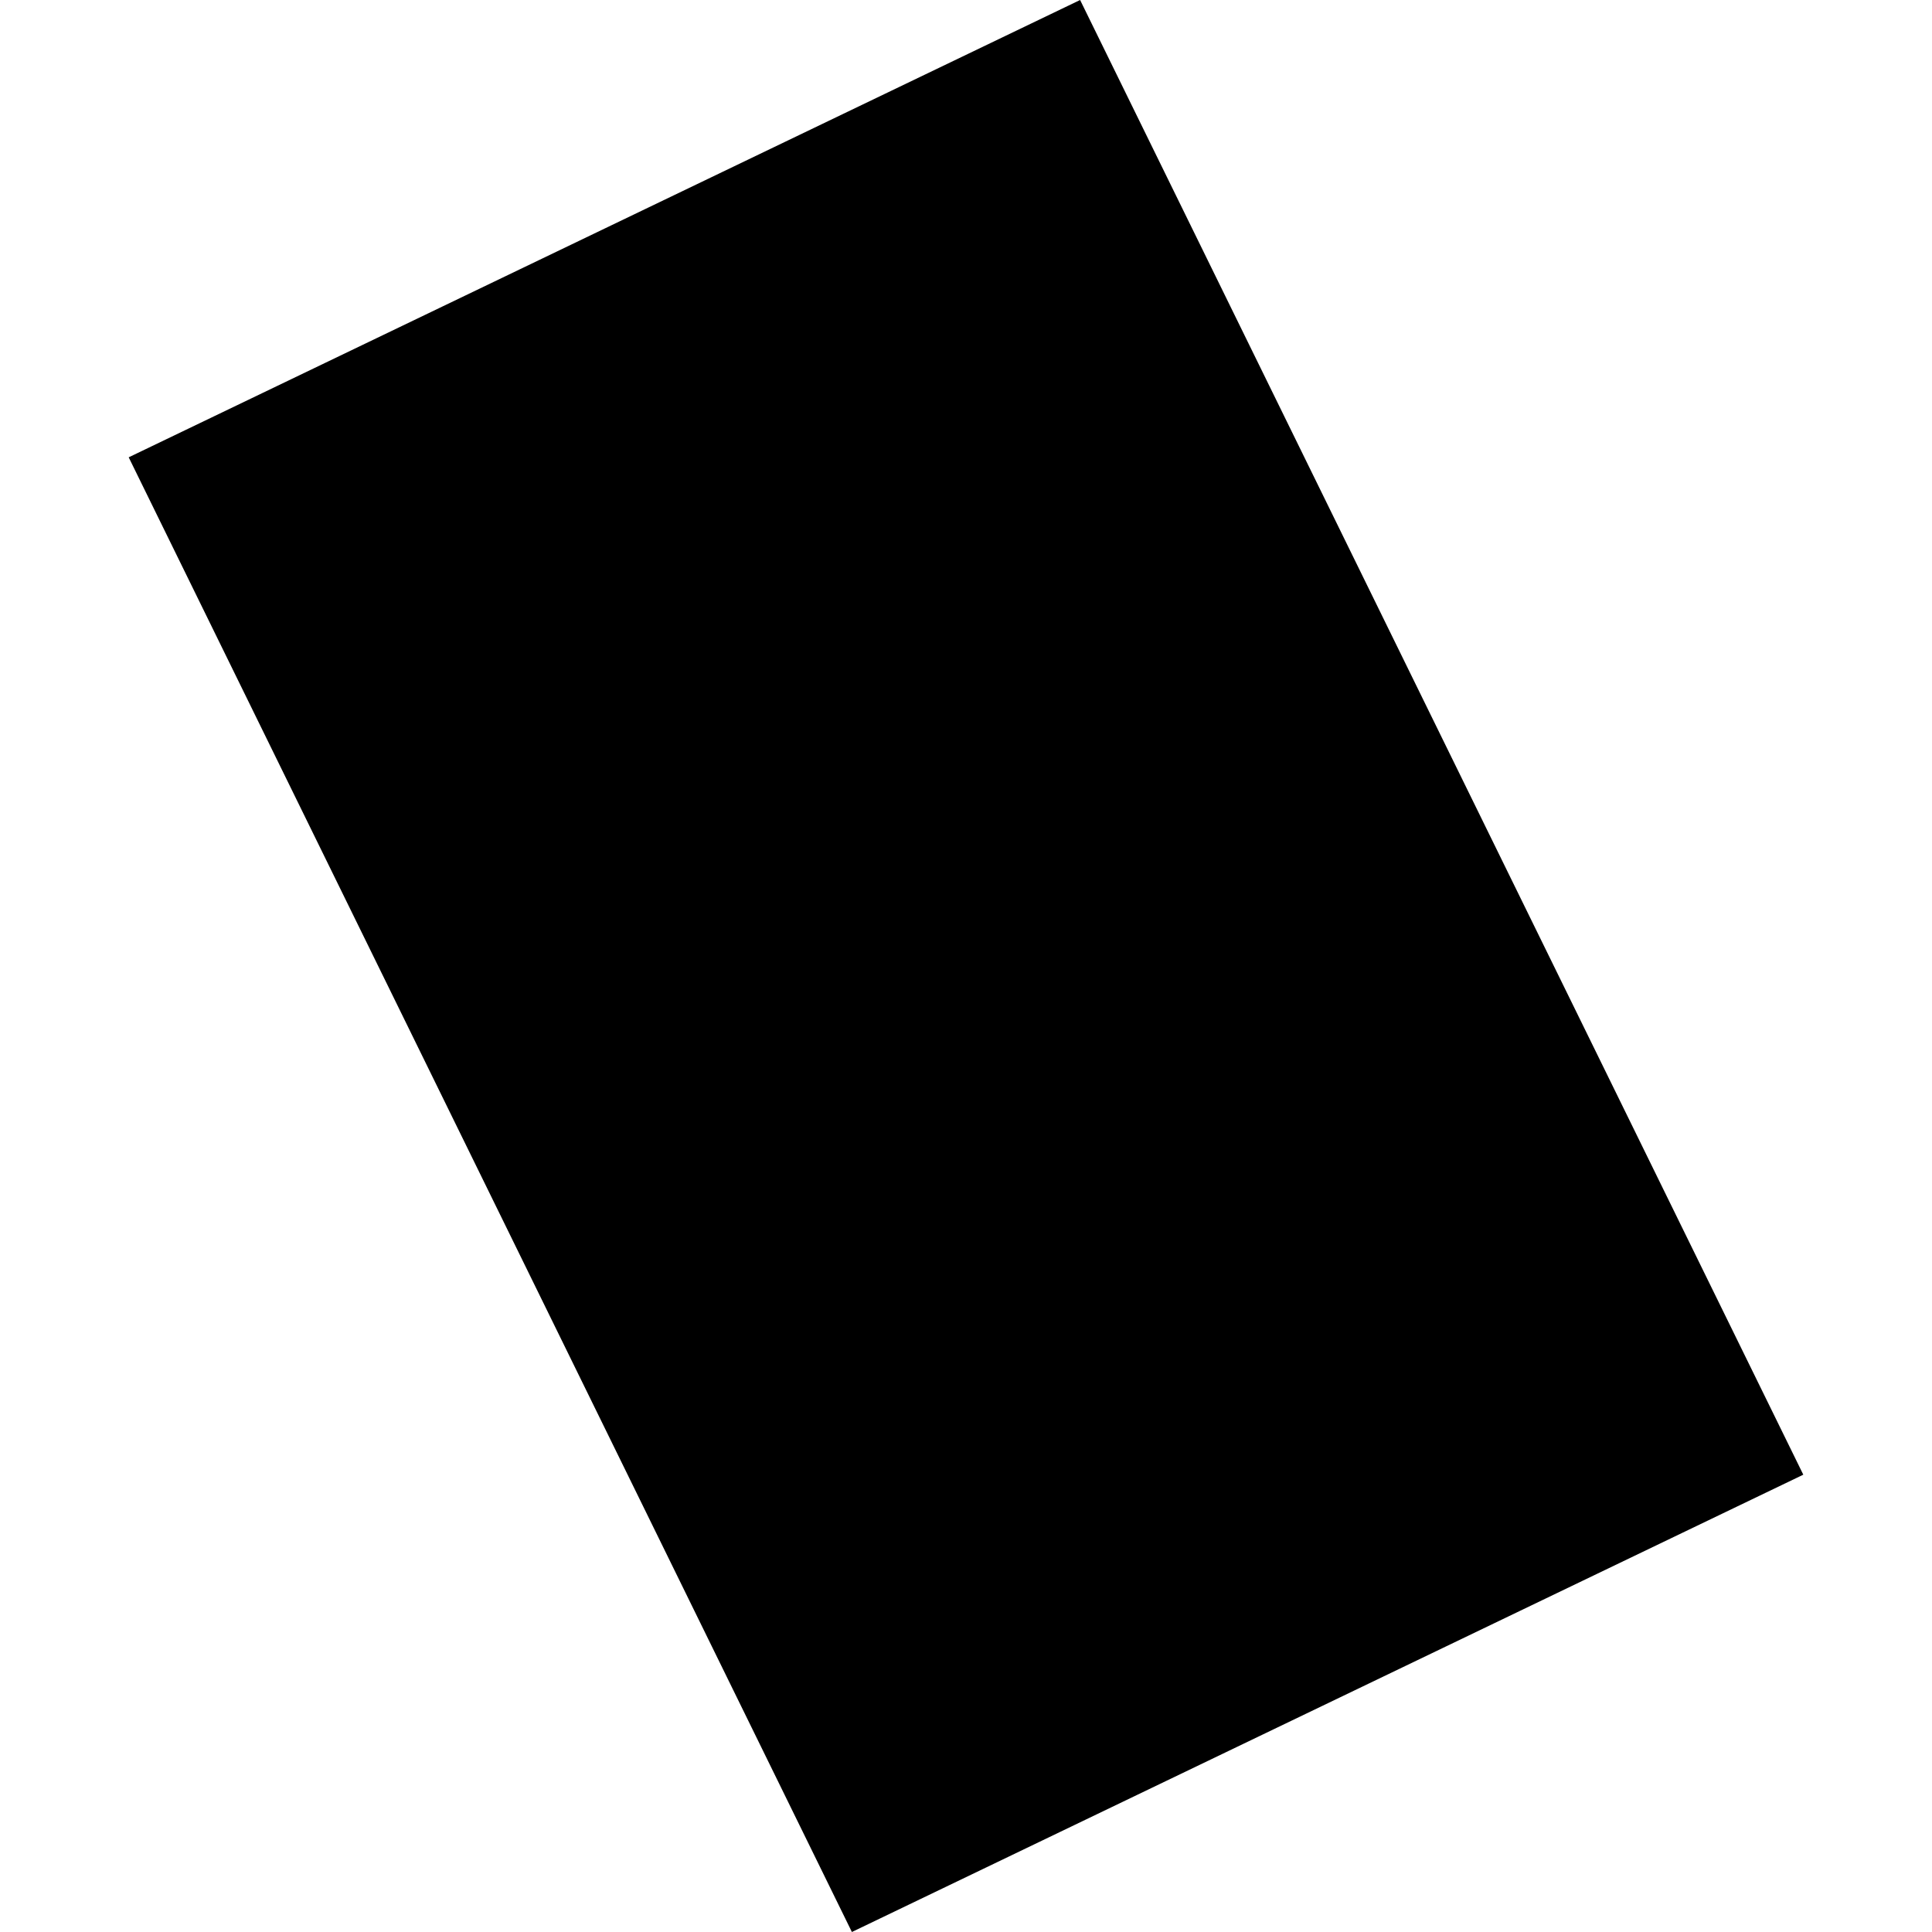<?xml version="1.0" encoding="utf-8" standalone="no"?>
<!DOCTYPE svg PUBLIC "-//W3C//DTD SVG 1.1//EN"
  "http://www.w3.org/Graphics/SVG/1.1/DTD/svg11.dtd">
<!-- Created with matplotlib (https://matplotlib.org/) -->
<svg height="288pt" version="1.1" viewBox="0 0 288 288" width="288pt" xmlns="http://www.w3.org/2000/svg" xmlns:xlink="http://www.w3.org/1999/xlink">
 <defs>
  <style type="text/css">
*{stroke-linecap:butt;stroke-linejoin:round;}
  </style>
 </defs>
 <g id="figure_1">
  <g id="patch_1">
   <path d="M 0 288 
L 288 288 
L 288 0 
L 0 0 
z
" style="fill:none;opacity:0;"/>
  </g>
  <g id="axes_1">
   <g id="PatchCollection_1">
    <path clip-path="url(#pcd19cf8596)" d="M 19.185 68.171 
L 126.99 288 
L 268.815 219.829 
L 161.01 0 
L 19.185 68.171 
"/>
   </g>
  </g>
 </g>
 <defs>
  <clipPath id="pcd19cf8596">
   <rect height="288" width="249.629" x="19.185" y="0"/>
  </clipPath>
 </defs>
</svg>
